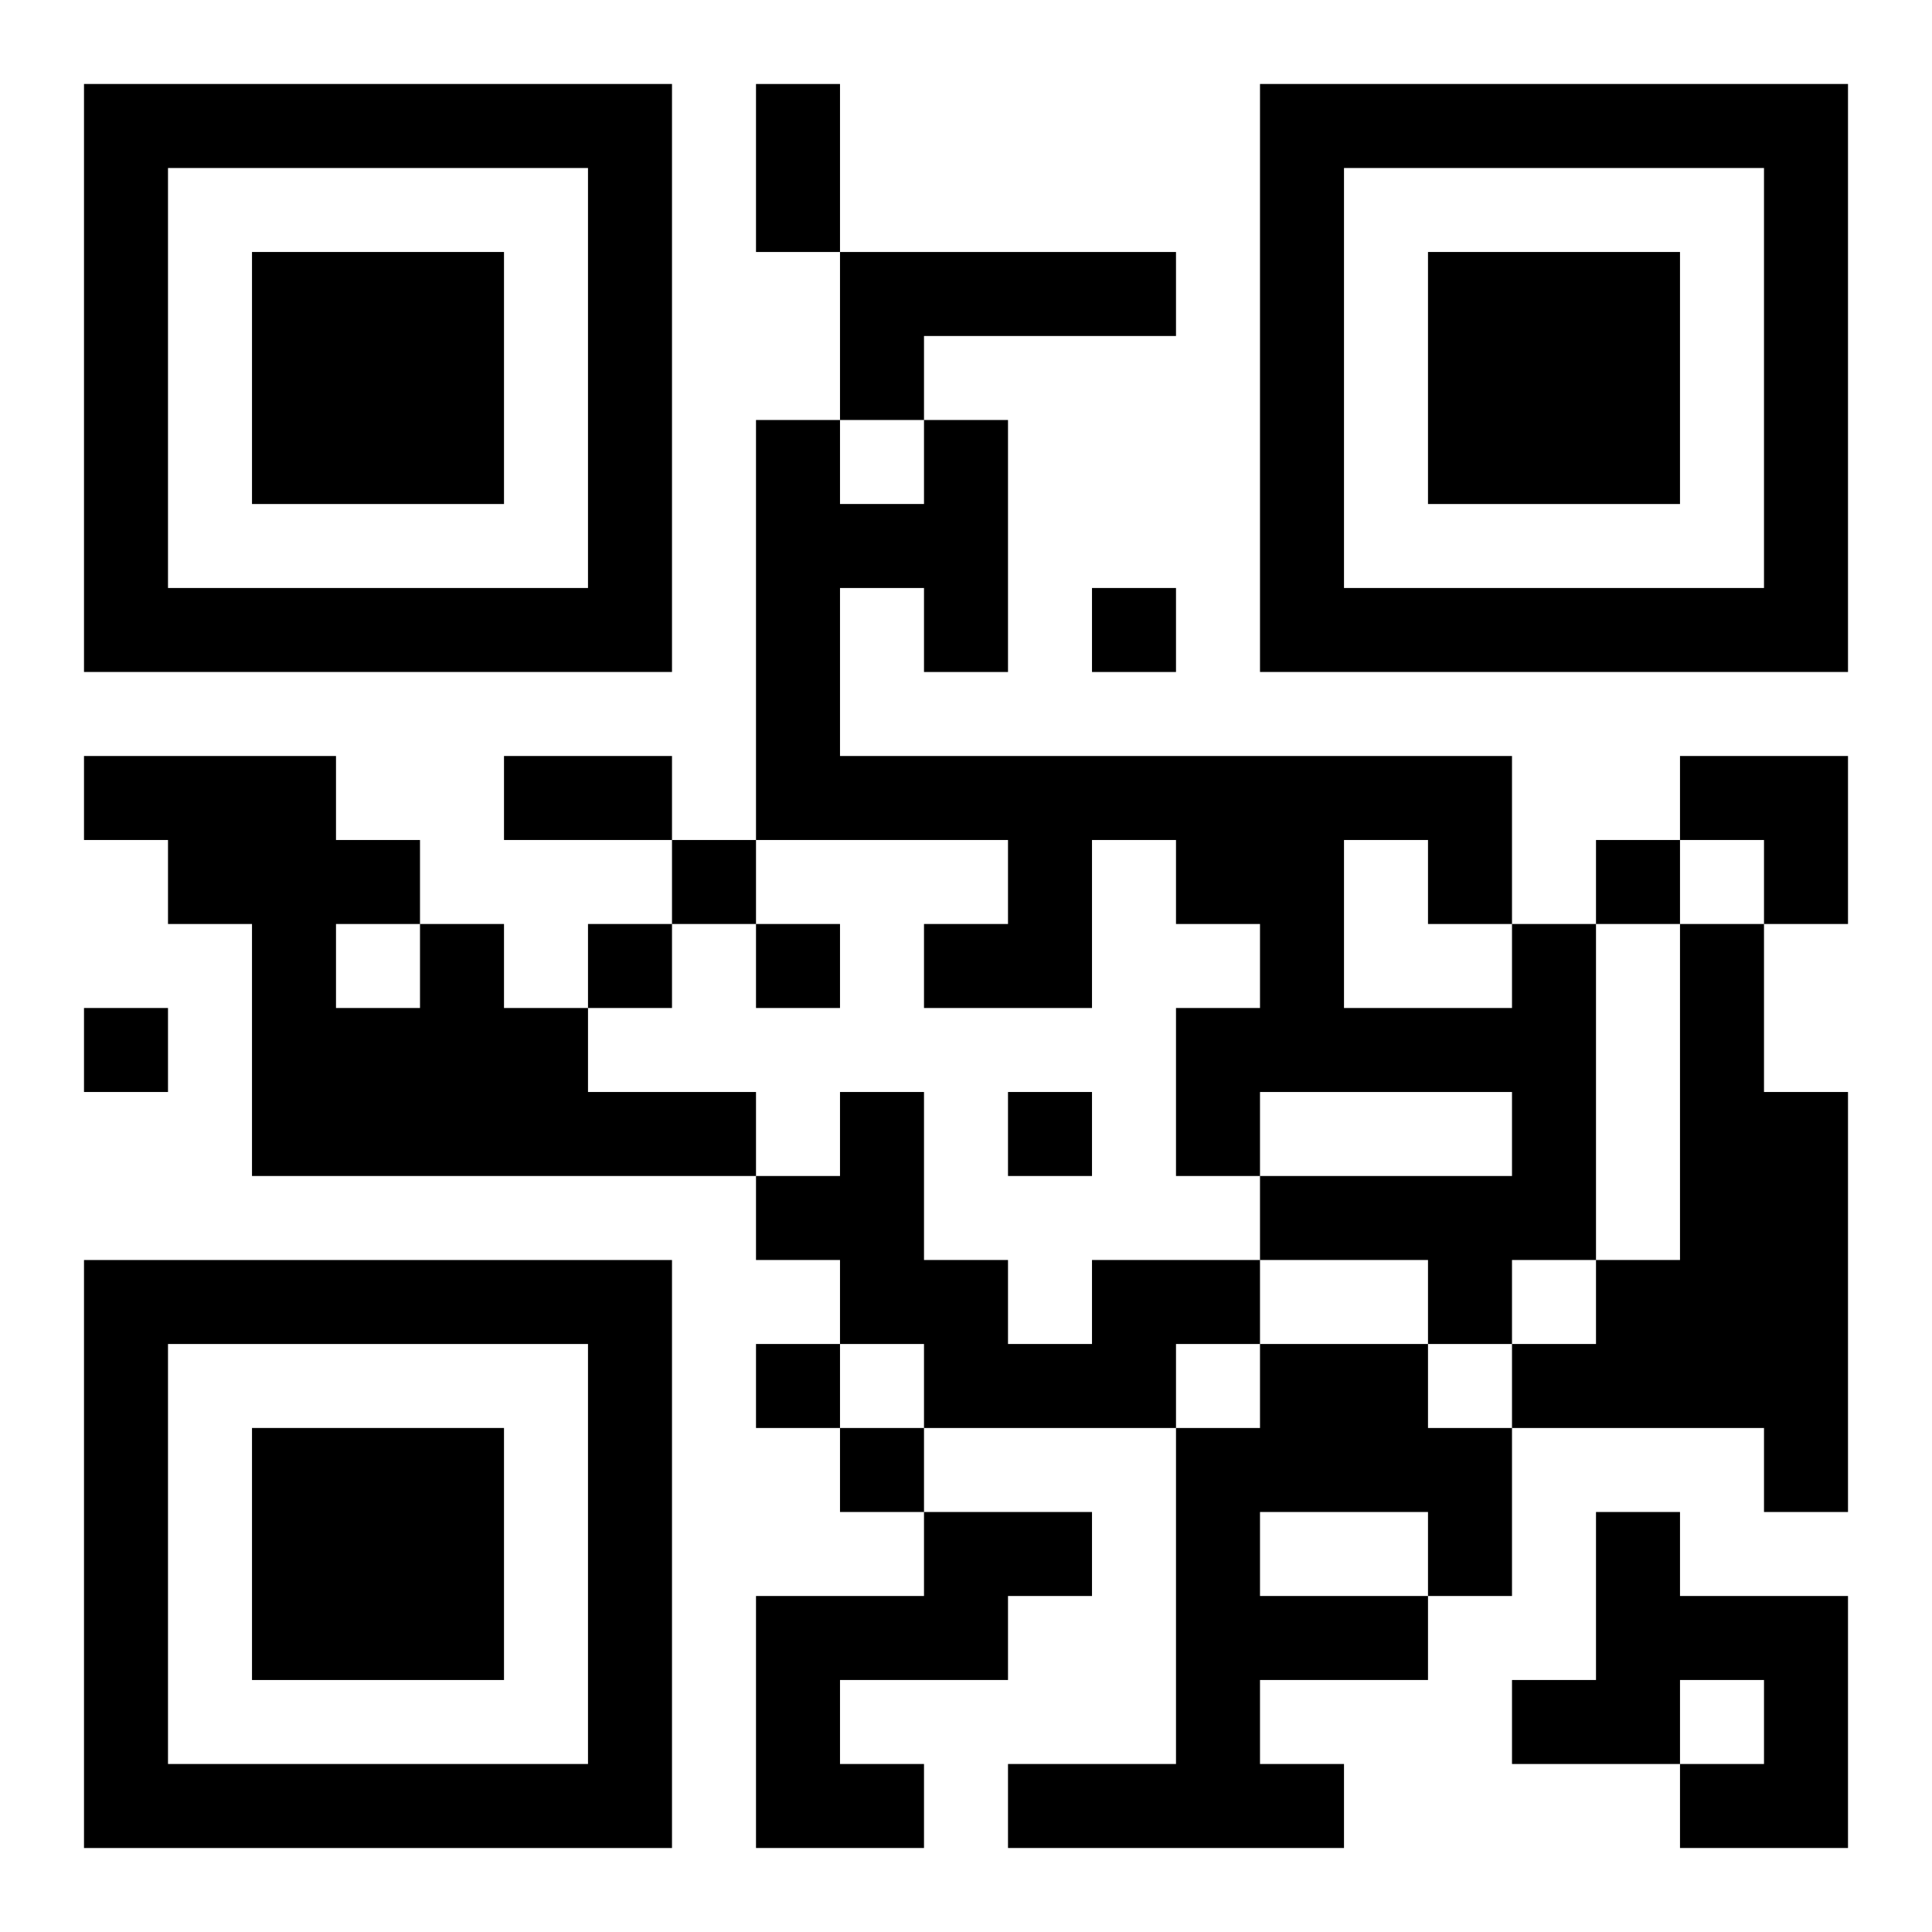 <?xml version="1.0" encoding="UTF-8"?>
<svg width="250" height="250" baseProfile="full" version="1.1" viewBox="-1 -1 23 23" xmlns="http://www.w3.org/2000/svg" xmlns:xlink="http://www.w3.org/1999/xlink"><symbol id="a"><path d="m0 7v7h7v-7h-7zm1 1h5v5h-5v-5zm1 1v3h3v-3h-3z"/></symbol><use y="-7" xlink:href="#a"/><use y="7" xlink:href="#a"/><use x="14" y="-7" xlink:href="#a"/><path d="m9 2h4v1h-3v1h-1v-2m-5 8h1v1h1v1h2v1h-6v-3h-1v-1h-1v-1h3v1h1v1m-1 0v1h1v-1h-1m14 0h1v4h-1v1h-1v-1h-2v-1h3v-1h-3v1h-1v-2h1v-1h-1v-1h-1v2h-2v-1h1v-1h-3v-5h1v1h1v-1h1v3h-1v-1h-1v2h8v2m-2-1v2h2v-1h-1v-1h-1m4 1h1v2h1v5h-1v-1h-3v-1h1v-1h1v-4m-7 4h2v1h-1v1h-3v-1h-1v-1h-1v-1h1v-1h1v2h1v1h1v-1m2 1h2v1h1v2h-1v1h-2v1h1v1h-4v-1h2v-4h1v-1m0 2v1h2v-1h-2m-4 0h2v1h-1v1h-2v1h1v1h-2v-3h2v-1m8 0h1v1h2v3h-2v-1h1v-1h-1v1h-2v-1h1v-2m-6-11v1h1v-1h-1m-5 3v1h1v-1h-1m11 0v1h1v-1h-1m-12 1v1h1v-1h-1m2 0v1h1v-1h-1m-8 1v1h1v-1h-1m11 1v1h1v-1h-1m-3 3v1h1v-1h-1m1 1v1h1v-1h-1m-1-16h1v2h-1v-2m-3 8h2v1h-2v-1m14 0h2v2h-1v-1h-1z"/></svg>
